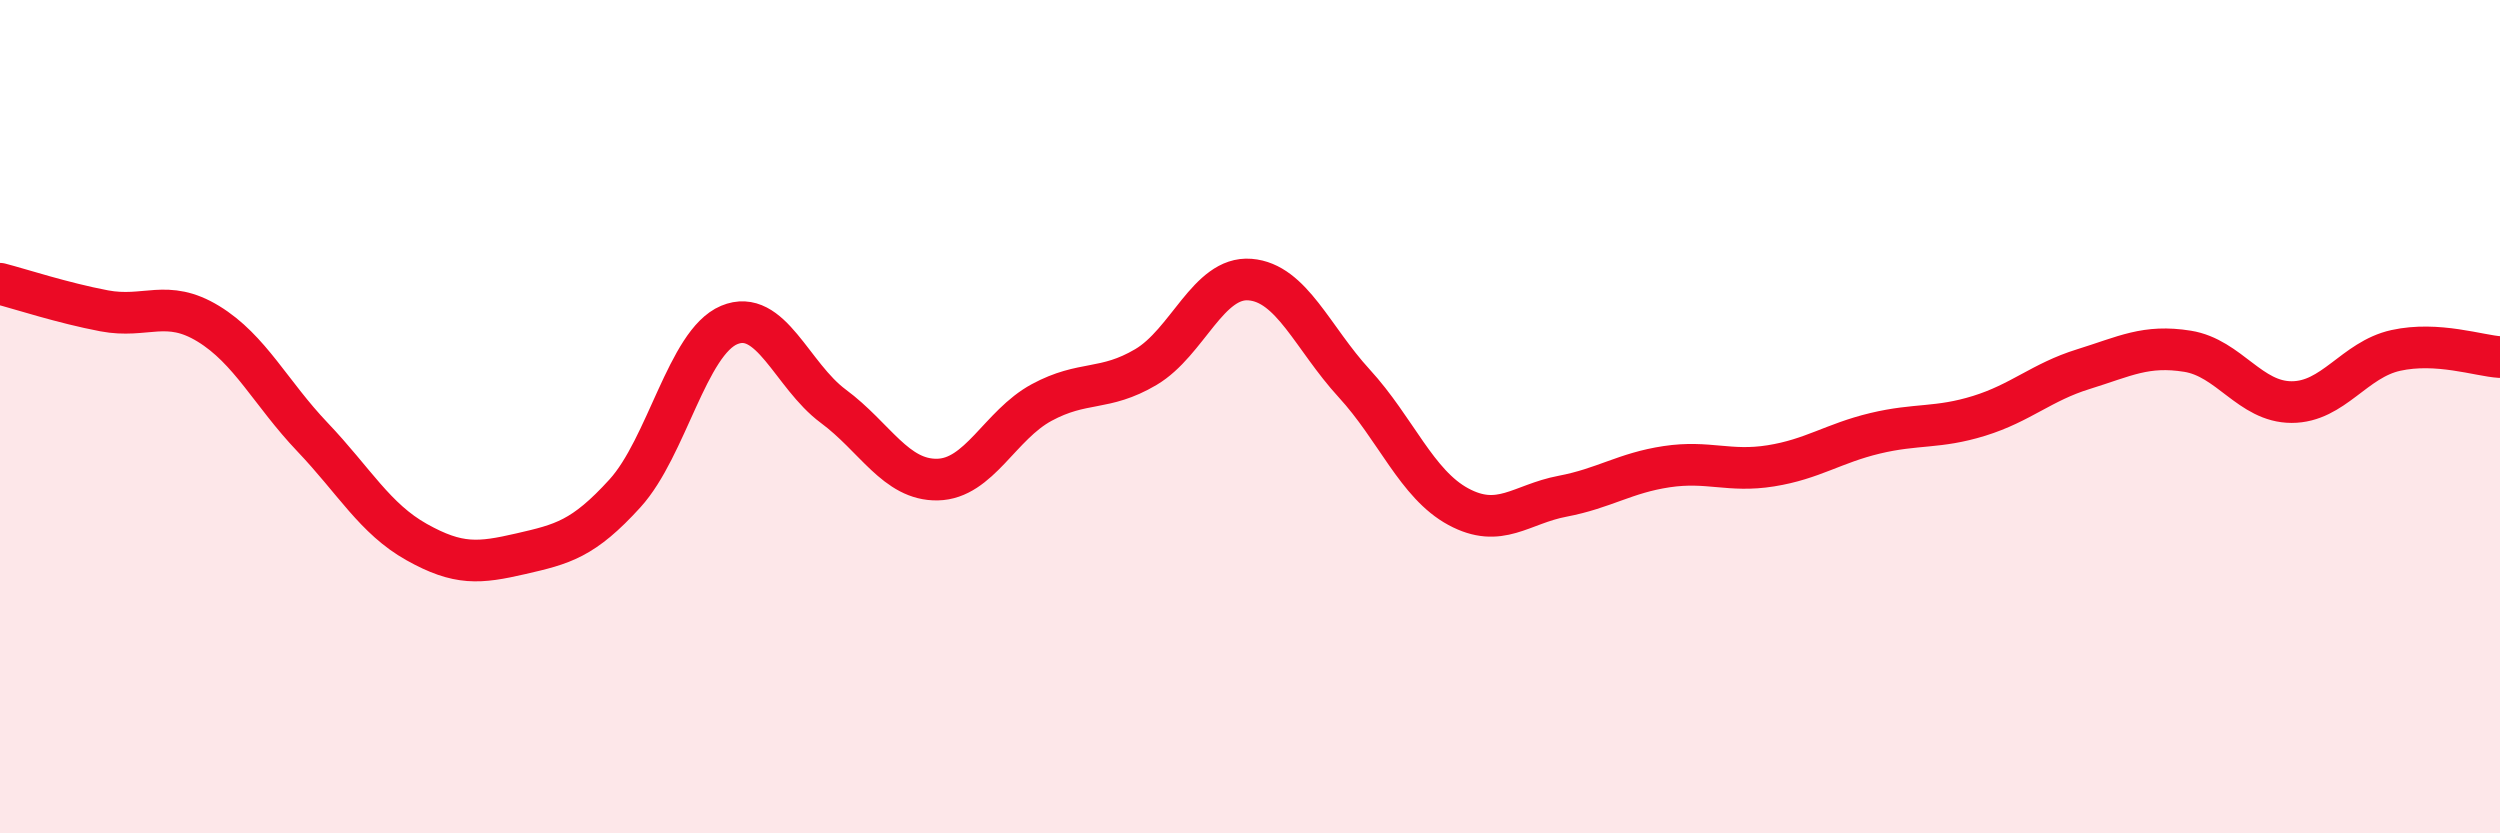 
    <svg width="60" height="20" viewBox="0 0 60 20" xmlns="http://www.w3.org/2000/svg">
      <path
        d="M 0,6.81 C 0.5,6.94 1.5,7.27 2.5,7.46 C 3.5,7.65 4,7.16 5,7.77 C 6,8.38 6.5,9.44 7.5,10.49 C 8.5,11.54 9,12.45 10,13.01 C 11,13.57 11.5,13.52 12.5,13.29 C 13.5,13.06 14,12.94 15,11.84 C 16,10.74 16.5,8.22 17.5,7.8 C 18.5,7.38 19,9.01 20,9.75 C 21,10.49 21.5,11.53 22.5,11.51 C 23.5,11.49 24,10.2 25,9.66 C 26,9.12 26.5,9.4 27.5,8.81 C 28.5,8.22 29,6.63 30,6.71 C 31,6.79 31.5,8.11 32.5,9.2 C 33.5,10.29 34,11.62 35,12.16 C 36,12.7 36.5,12.1 37.5,11.91 C 38.5,11.72 39,11.35 40,11.2 C 41,11.05 41.5,11.34 42.5,11.18 C 43.5,11.02 44,10.64 45,10.4 C 46,10.16 46.5,10.29 47.5,9.98 C 48.5,9.67 49,9.17 50,8.86 C 51,8.55 51.5,8.27 52.5,8.43 C 53.5,8.59 54,9.65 55,9.65 C 56,9.65 56.5,8.63 57.5,8.41 C 58.5,8.19 59.5,8.54 60,8.57L60 20L0 20Z"
        fill="#EB0A25"
        opacity="0.1"
        stroke-linecap="round"
        stroke-linejoin="round"
      />
      <path
        d="M 0,6.81 C 0.5,6.94 1.5,7.27 2.5,7.46 C 3.5,7.65 4,7.16 5,7.77 C 6,8.38 6.5,9.44 7.5,10.49 C 8.5,11.54 9,12.45 10,13.01 C 11,13.57 11.5,13.52 12.5,13.29 C 13.5,13.06 14,12.94 15,11.84 C 16,10.74 16.5,8.22 17.5,7.8 C 18.5,7.38 19,9.01 20,9.75 C 21,10.49 21.5,11.53 22.5,11.51 C 23.5,11.49 24,10.2 25,9.66 C 26,9.12 26.5,9.4 27.5,8.81 C 28.5,8.22 29,6.63 30,6.71 C 31,6.79 31.5,8.11 32.5,9.2 C 33.5,10.29 34,11.62 35,12.16 C 36,12.7 36.5,12.1 37.5,11.91 C 38.5,11.72 39,11.35 40,11.2 C 41,11.05 41.5,11.34 42.5,11.18 C 43.5,11.02 44,10.64 45,10.4 C 46,10.16 46.5,10.29 47.5,9.98 C 48.5,9.67 49,9.17 50,8.86 C 51,8.55 51.5,8.27 52.5,8.43 C 53.5,8.59 54,9.65 55,9.65 C 56,9.65 56.5,8.63 57.5,8.41 C 58.5,8.19 59.5,8.54 60,8.57"
        stroke="#EB0A25"
        stroke-width="1"
        fill="none"
        stroke-linecap="round"
        stroke-linejoin="round"
      />
    </svg>
  